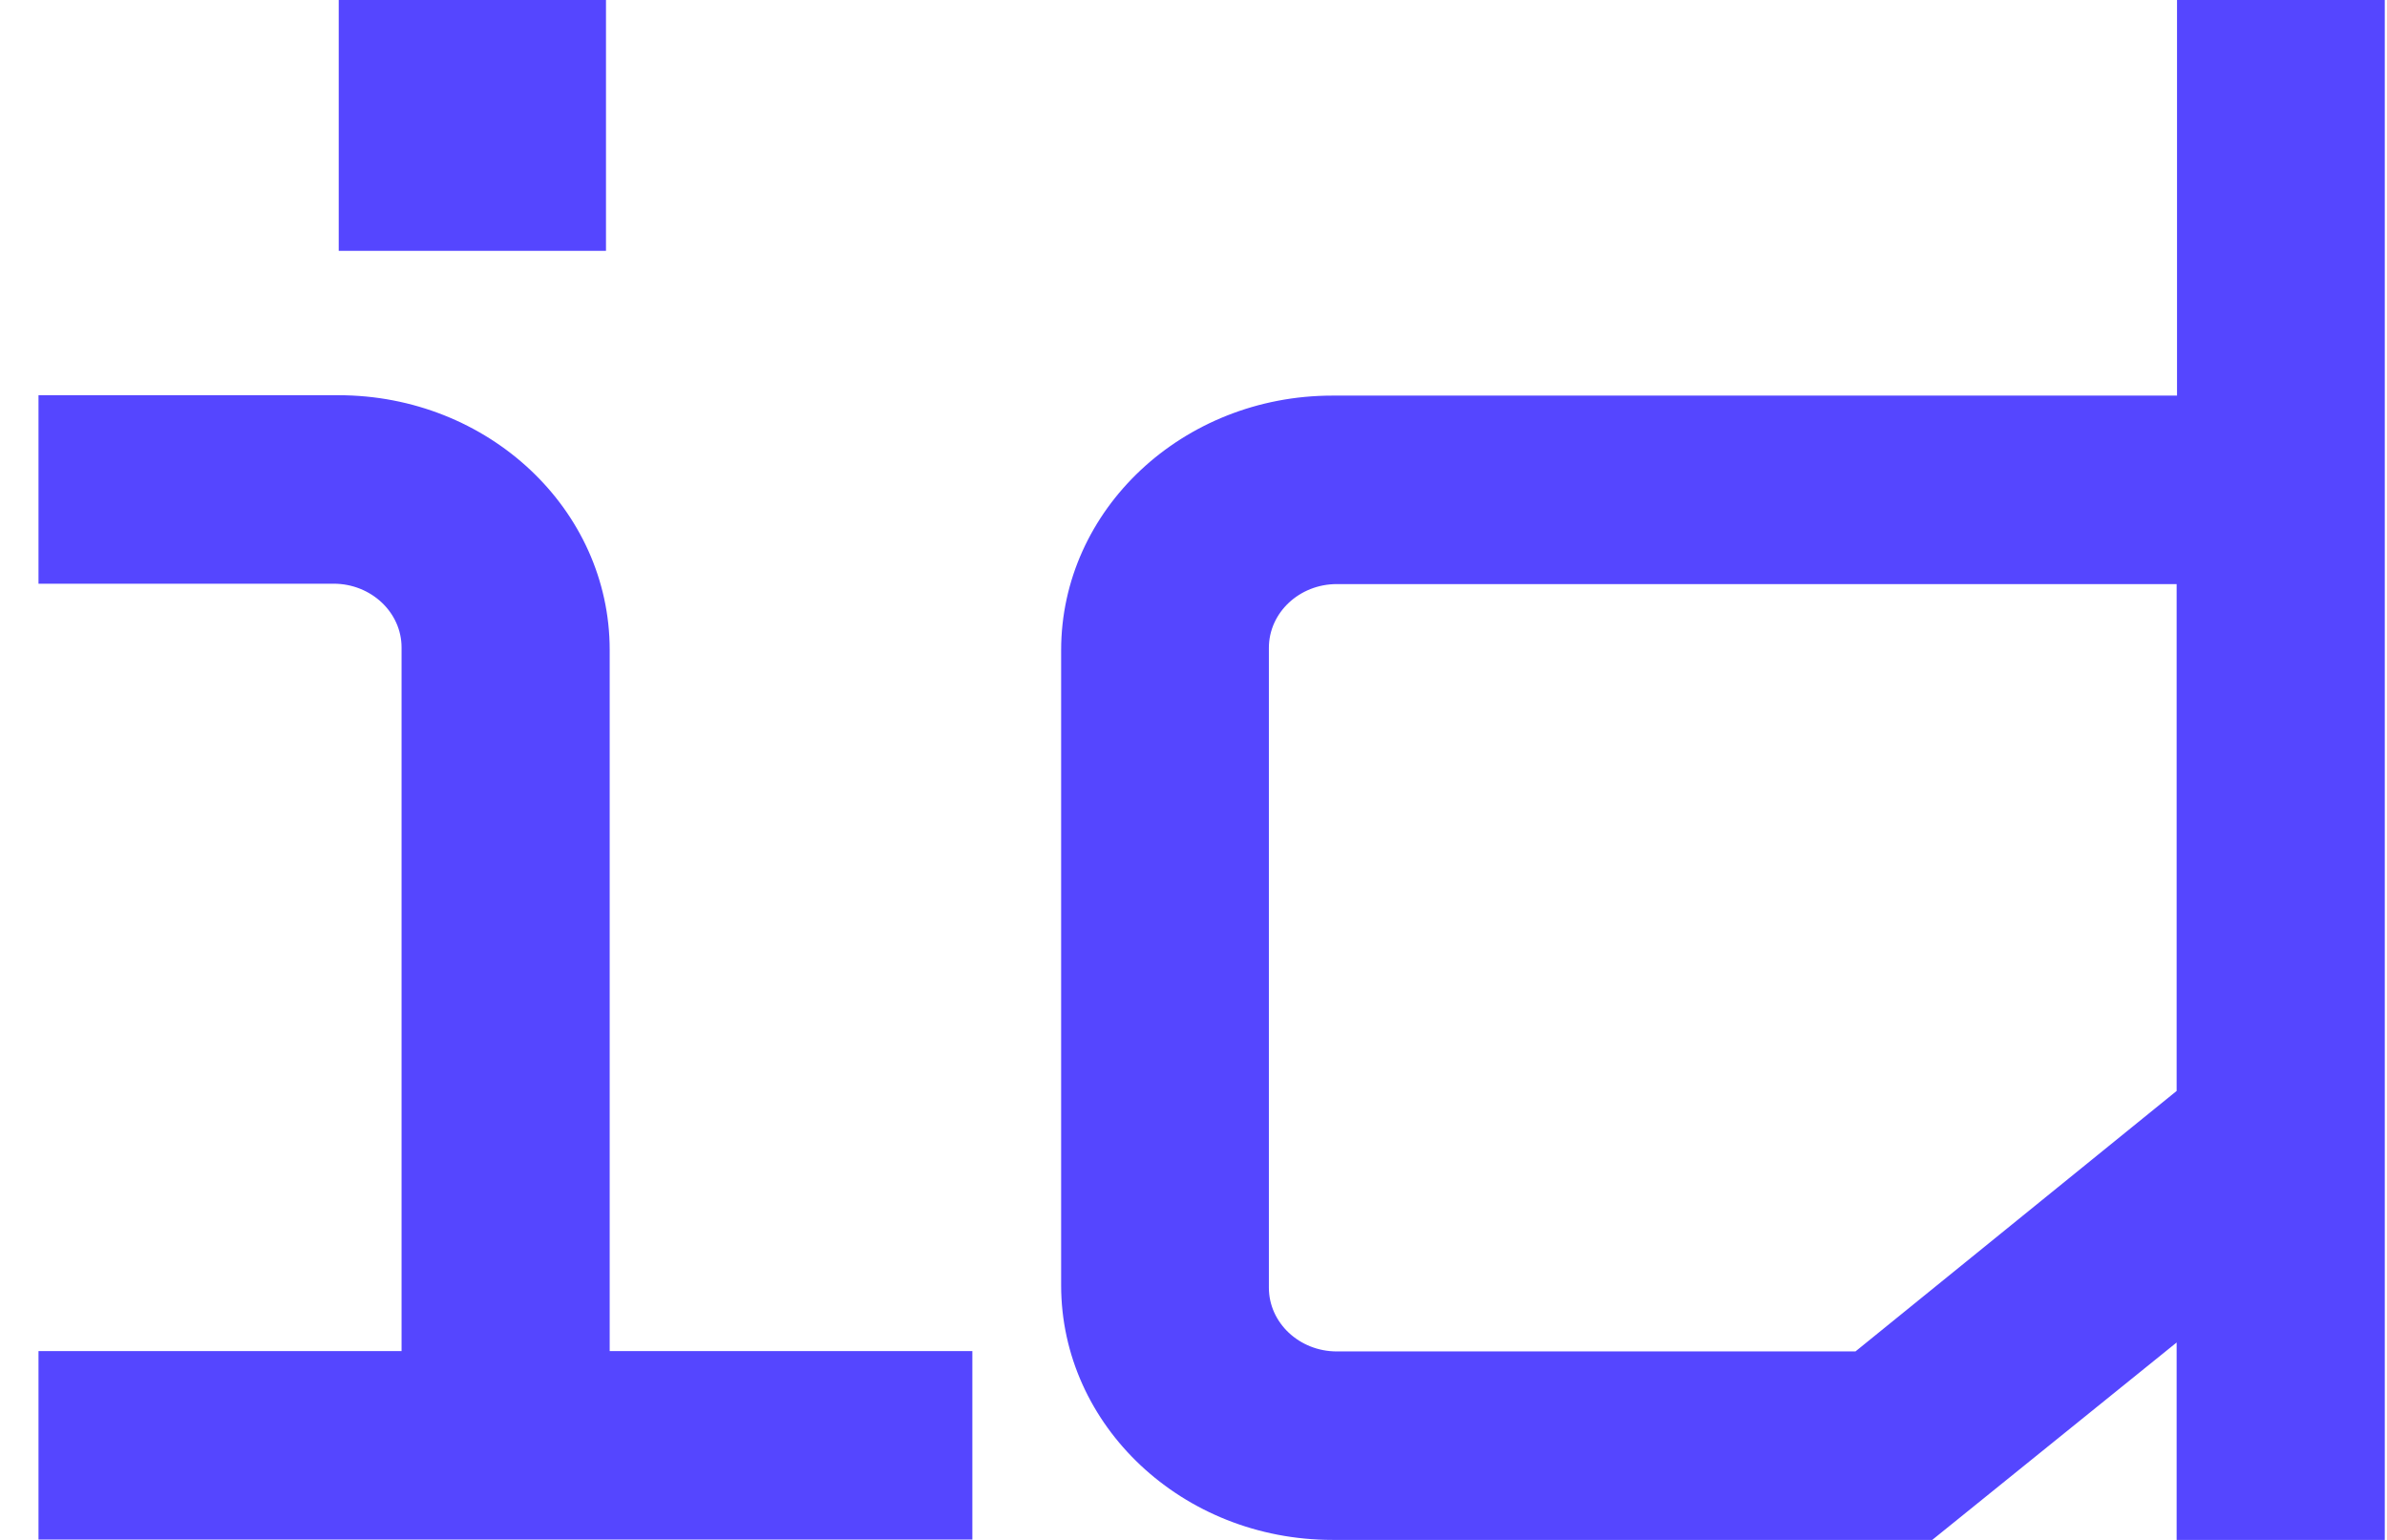 <svg width="31" height="20" viewBox="0 0 31 20" fill="none" xmlns="http://www.w3.org/2000/svg">
<path d="M7.87 0L7.87 3.258L4.399 3.258V0L7.87 0ZM30.971 0L30.971 20H28.268V17.436L25.094 20H17.304C15.359 20 13.781 18.519 13.781 16.693L13.781 8.445C13.781 6.619 15.359 5.138 17.304 5.138L28.273 5.138V0L30.976 0L30.971 0ZM17.361 7.586C16.875 7.586 16.479 7.957 16.479 8.414L16.479 16.724C16.479 17.181 16.875 17.552 17.361 17.552H24.097L28.268 14.169L28.268 7.586L17.361 7.586ZM7.918 17.548L7.918 8.44C7.918 6.614 6.34 5.133 4.395 5.133L0.5 5.133L0.5 7.581L4.333 7.581C4.819 7.581 5.215 7.953 5.215 8.409L5.215 17.548H0.5L0.5 19.995L12.628 19.995V17.548L7.913 17.548H7.918Z" fill="#5546FF"/>
</svg>
